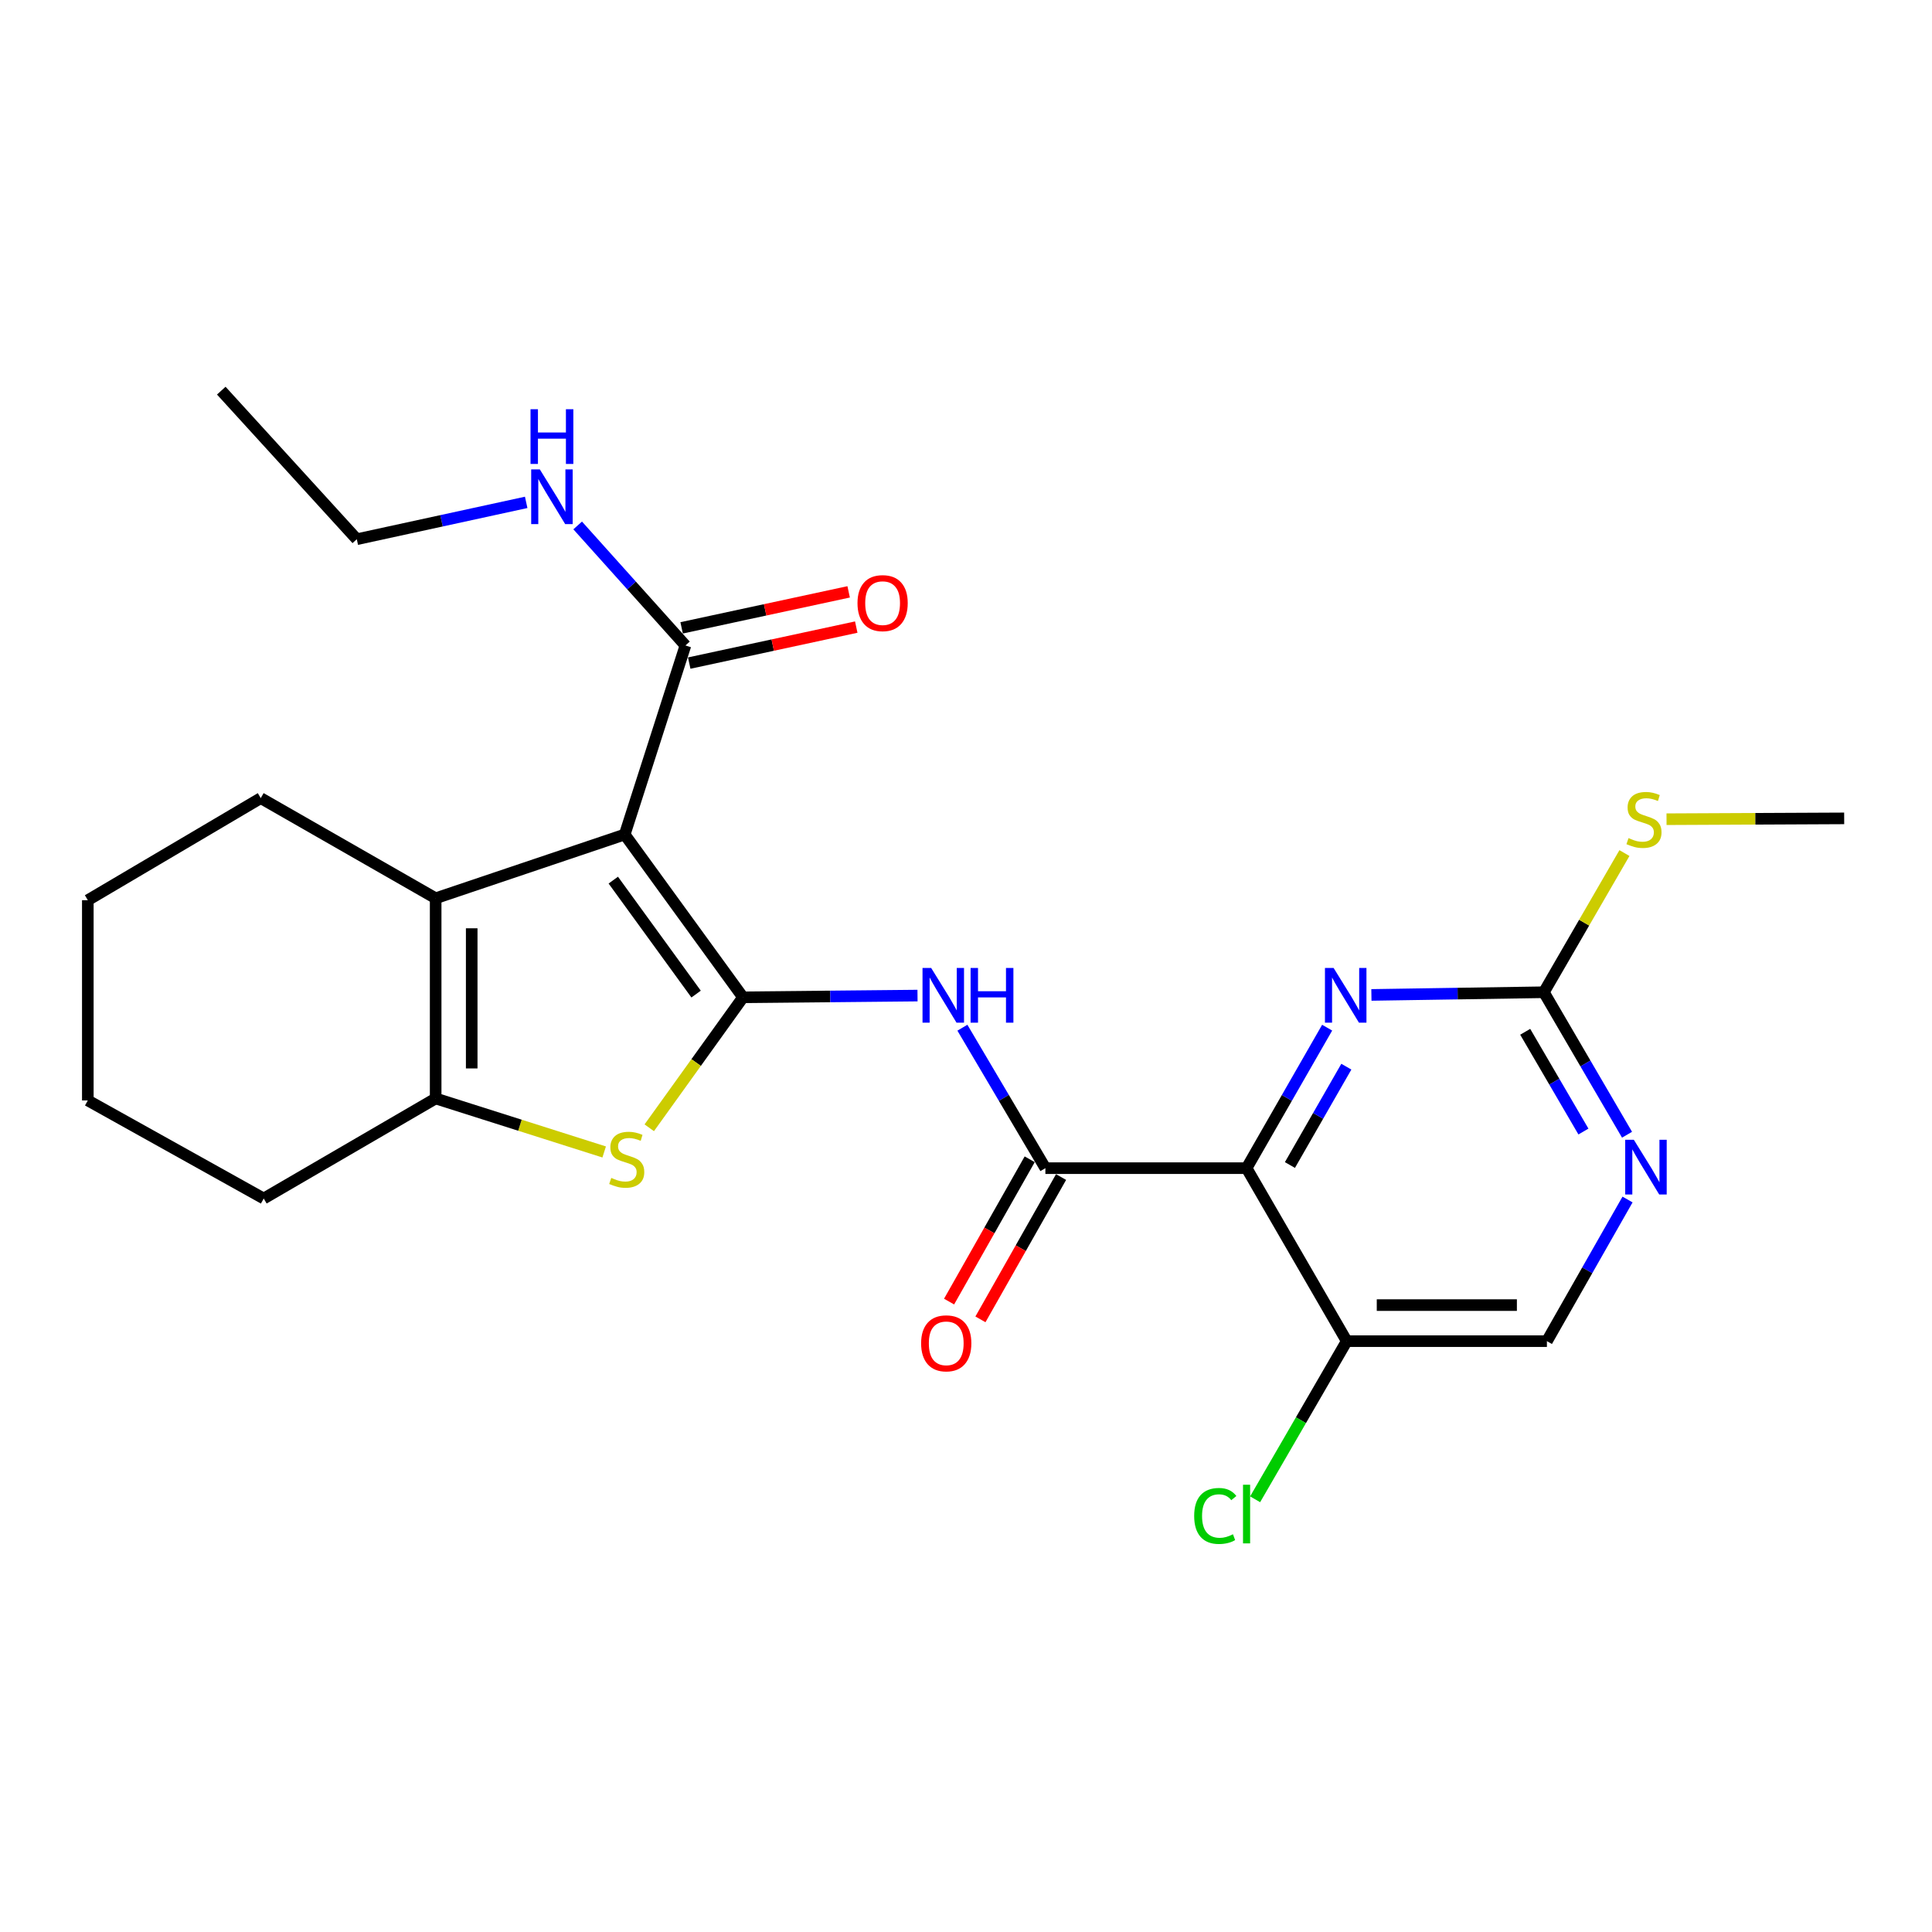 <?xml version='1.0' encoding='iso-8859-1'?>
<svg version='1.1' baseProfile='full'
              xmlns='http://www.w3.org/2000/svg'
                      xmlns:rdkit='http://www.rdkit.org/xml'
                      xmlns:xlink='http://www.w3.org/1999/xlink'
                  xml:space='preserve'
width='1000px' height='1000px' viewBox='0 0 1000 1000'>
<!-- END OF HEADER -->
<rect style='opacity:1.0;fill:#FFFFFF;stroke:none' width='1000' height='1000' x='0' y='0'> </rect>
<path class='bond-0' d='M 384.578,516.207 L 323.348,431.945' style='fill:none;fill-rule:evenodd;stroke:#000000;stroke-width:6px;stroke-linecap:butt;stroke-linejoin:miter;stroke-opacity:1' />
<path class='bond-0' d='M 360.3,514.536 L 317.439,455.552' style='fill:none;fill-rule:evenodd;stroke:#000000;stroke-width:6px;stroke-linecap:butt;stroke-linejoin:miter;stroke-opacity:1' />
<path class='bond-2' d='M 384.578,516.207 L 360.316,549.972' style='fill:none;fill-rule:evenodd;stroke:#000000;stroke-width:6px;stroke-linecap:butt;stroke-linejoin:miter;stroke-opacity:1' />
<path class='bond-2' d='M 360.316,549.972 L 336.053,583.737' style='fill:none;fill-rule:evenodd;stroke:#CCCC00;stroke-width:6px;stroke-linecap:butt;stroke-linejoin:miter;stroke-opacity:1' />
<path class='bond-4' d='M 384.578,516.207 L 429.741,515.76' style='fill:none;fill-rule:evenodd;stroke:#000000;stroke-width:6px;stroke-linecap:butt;stroke-linejoin:miter;stroke-opacity:1' />
<path class='bond-4' d='M 429.741,515.76 L 474.903,515.313' style='fill:none;fill-rule:evenodd;stroke:#0000FF;stroke-width:6px;stroke-linecap:butt;stroke-linejoin:miter;stroke-opacity:1' />
<path class='bond-3' d='M 323.348,431.945 L 225.496,464.939' style='fill:none;fill-rule:evenodd;stroke:#000000;stroke-width:6px;stroke-linecap:butt;stroke-linejoin:miter;stroke-opacity:1' />
<path class='bond-8' d='M 323.348,431.945 L 354.777,334.093' style='fill:none;fill-rule:evenodd;stroke:#000000;stroke-width:6px;stroke-linecap:butt;stroke-linejoin:miter;stroke-opacity:1' />
<path class='bond-1' d='M 645.223,604.637 L 541.09,604.637' style='fill:none;fill-rule:evenodd;stroke:#000000;stroke-width:6px;stroke-linecap:butt;stroke-linejoin:miter;stroke-opacity:1' />
<path class='bond-7' d='M 645.223,604.637 L 666.078,568.278' style='fill:none;fill-rule:evenodd;stroke:#000000;stroke-width:6px;stroke-linecap:butt;stroke-linejoin:miter;stroke-opacity:1' />
<path class='bond-7' d='M 666.078,568.278 L 686.933,531.919' style='fill:none;fill-rule:evenodd;stroke:#0000FF;stroke-width:6px;stroke-linecap:butt;stroke-linejoin:miter;stroke-opacity:1' />
<path class='bond-7' d='M 667.664,603.013 L 682.263,577.561' style='fill:none;fill-rule:evenodd;stroke:#000000;stroke-width:6px;stroke-linecap:butt;stroke-linejoin:miter;stroke-opacity:1' />
<path class='bond-7' d='M 682.263,577.561 L 696.861,552.11' style='fill:none;fill-rule:evenodd;stroke:#0000FF;stroke-width:6px;stroke-linecap:butt;stroke-linejoin:miter;stroke-opacity:1' />
<path class='bond-10' d='M 645.223,604.637 L 697.072,694.176' style='fill:none;fill-rule:evenodd;stroke:#000000;stroke-width:6px;stroke-linecap:butt;stroke-linejoin:miter;stroke-opacity:1' />
<path class='bond-6' d='M 312.721,596.256 L 269.108,582.41' style='fill:none;fill-rule:evenodd;stroke:#CCCC00;stroke-width:6px;stroke-linecap:butt;stroke-linejoin:miter;stroke-opacity:1' />
<path class='bond-6' d='M 269.108,582.41 L 225.496,568.564' style='fill:none;fill-rule:evenodd;stroke:#000000;stroke-width:6px;stroke-linecap:butt;stroke-linejoin:miter;stroke-opacity:1' />
<path class='bond-18' d='M 225.496,464.939 L 134.962,413.11' style='fill:none;fill-rule:evenodd;stroke:#000000;stroke-width:6px;stroke-linecap:butt;stroke-linejoin:miter;stroke-opacity:1' />
<path class='bond-25' d='M 225.496,464.939 L 225.496,568.564' style='fill:none;fill-rule:evenodd;stroke:#000000;stroke-width:6px;stroke-linecap:butt;stroke-linejoin:miter;stroke-opacity:1' />
<path class='bond-25' d='M 244.154,480.483 L 244.154,553.021' style='fill:none;fill-rule:evenodd;stroke:#000000;stroke-width:6px;stroke-linecap:butt;stroke-linejoin:miter;stroke-opacity:1' />
<path class='bond-5' d='M 498.136,531.939 L 519.613,568.288' style='fill:none;fill-rule:evenodd;stroke:#0000FF;stroke-width:6px;stroke-linecap:butt;stroke-linejoin:miter;stroke-opacity:1' />
<path class='bond-5' d='M 519.613,568.288 L 541.09,604.637' style='fill:none;fill-rule:evenodd;stroke:#000000;stroke-width:6px;stroke-linecap:butt;stroke-linejoin:miter;stroke-opacity:1' />
<path class='bond-12' d='M 532.973,600.038 L 512.106,636.87' style='fill:none;fill-rule:evenodd;stroke:#000000;stroke-width:6px;stroke-linecap:butt;stroke-linejoin:miter;stroke-opacity:1' />
<path class='bond-12' d='M 512.106,636.87 L 491.24,673.701' style='fill:none;fill-rule:evenodd;stroke:#FF0000;stroke-width:6px;stroke-linecap:butt;stroke-linejoin:miter;stroke-opacity:1' />
<path class='bond-12' d='M 549.207,609.236 L 528.34,646.067' style='fill:none;fill-rule:evenodd;stroke:#000000;stroke-width:6px;stroke-linecap:butt;stroke-linejoin:miter;stroke-opacity:1' />
<path class='bond-12' d='M 528.34,646.067 L 507.474,682.898' style='fill:none;fill-rule:evenodd;stroke:#FF0000;stroke-width:6px;stroke-linecap:butt;stroke-linejoin:miter;stroke-opacity:1' />
<path class='bond-19' d='M 225.496,568.564 L 136.507,620.351' style='fill:none;fill-rule:evenodd;stroke:#000000;stroke-width:6px;stroke-linecap:butt;stroke-linejoin:miter;stroke-opacity:1' />
<path class='bond-9' d='M 709.838,514.974 L 754.47,514.279' style='fill:none;fill-rule:evenodd;stroke:#0000FF;stroke-width:6px;stroke-linecap:butt;stroke-linejoin:miter;stroke-opacity:1' />
<path class='bond-9' d='M 754.47,514.279 L 799.102,513.585' style='fill:none;fill-rule:evenodd;stroke:#000000;stroke-width:6px;stroke-linecap:butt;stroke-linejoin:miter;stroke-opacity:1' />
<path class='bond-14' d='M 356.742,343.212 L 399.967,333.897' style='fill:none;fill-rule:evenodd;stroke:#000000;stroke-width:6px;stroke-linecap:butt;stroke-linejoin:miter;stroke-opacity:1' />
<path class='bond-14' d='M 399.967,333.897 L 443.193,324.581' style='fill:none;fill-rule:evenodd;stroke:#FF0000;stroke-width:6px;stroke-linecap:butt;stroke-linejoin:miter;stroke-opacity:1' />
<path class='bond-14' d='M 352.811,324.973 L 396.037,315.657' style='fill:none;fill-rule:evenodd;stroke:#000000;stroke-width:6px;stroke-linecap:butt;stroke-linejoin:miter;stroke-opacity:1' />
<path class='bond-14' d='M 396.037,315.657 L 439.262,306.341' style='fill:none;fill-rule:evenodd;stroke:#FF0000;stroke-width:6px;stroke-linecap:butt;stroke-linejoin:miter;stroke-opacity:1' />
<path class='bond-15' d='M 354.777,334.093 L 326.891,303.032' style='fill:none;fill-rule:evenodd;stroke:#000000;stroke-width:6px;stroke-linecap:butt;stroke-linejoin:miter;stroke-opacity:1' />
<path class='bond-15' d='M 326.891,303.032 L 299.005,271.971' style='fill:none;fill-rule:evenodd;stroke:#0000FF;stroke-width:6px;stroke-linecap:butt;stroke-linejoin:miter;stroke-opacity:1' />
<path class='bond-16' d='M 799.102,513.585 L 819.955,477.564' style='fill:none;fill-rule:evenodd;stroke:#000000;stroke-width:6px;stroke-linecap:butt;stroke-linejoin:miter;stroke-opacity:1' />
<path class='bond-16' d='M 819.955,477.564 L 840.808,441.543' style='fill:none;fill-rule:evenodd;stroke:#CCCC00;stroke-width:6px;stroke-linecap:butt;stroke-linejoin:miter;stroke-opacity:1' />
<path class='bond-27' d='M 799.102,513.585 L 820.626,550.461' style='fill:none;fill-rule:evenodd;stroke:#000000;stroke-width:6px;stroke-linecap:butt;stroke-linejoin:miter;stroke-opacity:1' />
<path class='bond-27' d='M 820.626,550.461 L 842.151,587.338' style='fill:none;fill-rule:evenodd;stroke:#0000FF;stroke-width:6px;stroke-linecap:butt;stroke-linejoin:miter;stroke-opacity:1' />
<path class='bond-27' d='M 789.445,534.053 L 804.512,559.867' style='fill:none;fill-rule:evenodd;stroke:#000000;stroke-width:6px;stroke-linecap:butt;stroke-linejoin:miter;stroke-opacity:1' />
<path class='bond-27' d='M 804.512,559.867 L 819.58,585.681' style='fill:none;fill-rule:evenodd;stroke:#0000FF;stroke-width:6px;stroke-linecap:butt;stroke-linejoin:miter;stroke-opacity:1' />
<path class='bond-13' d='M 697.072,694.176 L 800.677,694.176' style='fill:none;fill-rule:evenodd;stroke:#000000;stroke-width:6px;stroke-linecap:butt;stroke-linejoin:miter;stroke-opacity:1' />
<path class='bond-13' d='M 712.613,675.517 L 785.137,675.517' style='fill:none;fill-rule:evenodd;stroke:#000000;stroke-width:6px;stroke-linecap:butt;stroke-linejoin:miter;stroke-opacity:1' />
<path class='bond-17' d='M 697.072,694.176 L 673.361,735.105' style='fill:none;fill-rule:evenodd;stroke:#000000;stroke-width:6px;stroke-linecap:butt;stroke-linejoin:miter;stroke-opacity:1' />
<path class='bond-17' d='M 673.361,735.105 L 649.649,776.034' style='fill:none;fill-rule:evenodd;stroke:#00CC00;stroke-width:6px;stroke-linecap:butt;stroke-linejoin:miter;stroke-opacity:1' />
<path class='bond-11' d='M 842.41,620.869 L 821.544,657.523' style='fill:none;fill-rule:evenodd;stroke:#0000FF;stroke-width:6px;stroke-linecap:butt;stroke-linejoin:miter;stroke-opacity:1' />
<path class='bond-11' d='M 821.544,657.523 L 800.677,694.176' style='fill:none;fill-rule:evenodd;stroke:#000000;stroke-width:6px;stroke-linecap:butt;stroke-linejoin:miter;stroke-opacity:1' />
<path class='bond-20' d='M 272.355,260.026 L 228.516,269.565' style='fill:none;fill-rule:evenodd;stroke:#0000FF;stroke-width:6px;stroke-linecap:butt;stroke-linejoin:miter;stroke-opacity:1' />
<path class='bond-20' d='M 228.516,269.565 L 184.676,279.103' style='fill:none;fill-rule:evenodd;stroke:#000000;stroke-width:6px;stroke-linecap:butt;stroke-linejoin:miter;stroke-opacity:1' />
<path class='bond-21' d='M 862.59,424.022 L 908.568,423.806' style='fill:none;fill-rule:evenodd;stroke:#CCCC00;stroke-width:6px;stroke-linecap:butt;stroke-linejoin:miter;stroke-opacity:1' />
<path class='bond-21' d='M 908.568,423.806 L 954.545,423.59' style='fill:none;fill-rule:evenodd;stroke:#000000;stroke-width:6px;stroke-linecap:butt;stroke-linejoin:miter;stroke-opacity:1' />
<path class='bond-22' d='M 134.962,413.11 L 45.455,465.944' style='fill:none;fill-rule:evenodd;stroke:#000000;stroke-width:6px;stroke-linecap:butt;stroke-linejoin:miter;stroke-opacity:1' />
<path class='bond-23' d='M 136.507,620.351 L 45.455,569.58' style='fill:none;fill-rule:evenodd;stroke:#000000;stroke-width:6px;stroke-linecap:butt;stroke-linejoin:miter;stroke-opacity:1' />
<path class='bond-24' d='M 184.676,279.103 L 114.531,202.2' style='fill:none;fill-rule:evenodd;stroke:#000000;stroke-width:6px;stroke-linecap:butt;stroke-linejoin:miter;stroke-opacity:1' />
<path class='bond-26' d='M 45.455,465.944 L 45.455,569.58' style='fill:none;fill-rule:evenodd;stroke:#000000;stroke-width:6px;stroke-linecap:butt;stroke-linejoin:miter;stroke-opacity:1' />
<path  class='atom-3' d='M 316.395 609.682
Q 316.715 609.802, 318.035 610.362
Q 319.355 610.922, 320.795 611.282
Q 322.275 611.602, 323.715 611.602
Q 326.395 611.602, 327.955 610.322
Q 329.515 609.002, 329.515 606.722
Q 329.515 605.162, 328.715 604.202
Q 327.955 603.242, 326.755 602.722
Q 325.555 602.202, 323.555 601.602
Q 321.035 600.842, 319.515 600.122
Q 318.035 599.402, 316.955 597.882
Q 315.915 596.362, 315.915 593.802
Q 315.915 590.242, 318.315 588.042
Q 320.755 585.842, 325.555 585.842
Q 328.835 585.842, 332.555 587.402
L 331.635 590.482
Q 328.235 589.082, 325.675 589.082
Q 322.915 589.082, 321.395 590.242
Q 319.875 591.362, 319.915 593.322
Q 319.915 594.842, 320.675 595.762
Q 321.475 596.682, 322.595 597.202
Q 323.755 597.722, 325.675 598.322
Q 328.235 599.122, 329.755 599.922
Q 331.275 600.722, 332.355 602.362
Q 333.475 603.962, 333.475 606.722
Q 333.475 610.642, 330.835 612.762
Q 328.235 614.842, 323.875 614.842
Q 321.355 614.842, 319.435 614.282
Q 317.555 613.762, 315.315 612.842
L 316.395 609.682
' fill='#CCCC00'/>
<path  class='atom-5' d='M 481.975 501.021
L 491.255 516.021
Q 492.175 517.501, 493.655 520.181
Q 495.135 522.861, 495.215 523.021
L 495.215 501.021
L 498.975 501.021
L 498.975 529.341
L 495.095 529.341
L 485.135 512.941
Q 483.975 511.021, 482.735 508.821
Q 481.535 506.621, 481.175 505.941
L 481.175 529.341
L 477.495 529.341
L 477.495 501.021
L 481.975 501.021
' fill='#0000FF'/>
<path  class='atom-5' d='M 502.375 501.021
L 506.215 501.021
L 506.215 513.061
L 520.695 513.061
L 520.695 501.021
L 524.535 501.021
L 524.535 529.341
L 520.695 529.341
L 520.695 516.261
L 506.215 516.261
L 506.215 529.341
L 502.375 529.341
L 502.375 501.021
' fill='#0000FF'/>
<path  class='atom-8' d='M 690.273 501.021
L 699.553 516.021
Q 700.473 517.501, 701.953 520.181
Q 703.433 522.861, 703.513 523.021
L 703.513 501.021
L 707.273 501.021
L 707.273 529.341
L 703.393 529.341
L 693.433 512.941
Q 692.273 511.021, 691.033 508.821
Q 689.833 506.621, 689.473 505.941
L 689.473 529.341
L 685.793 529.341
L 685.793 501.021
L 690.273 501.021
' fill='#0000FF'/>
<path  class='atom-12' d='M 845.686 589.959
L 854.966 604.959
Q 855.886 606.439, 857.366 609.119
Q 858.846 611.799, 858.926 611.959
L 858.926 589.959
L 862.686 589.959
L 862.686 618.279
L 858.806 618.279
L 848.846 601.879
Q 847.686 599.959, 846.446 597.759
Q 845.246 595.559, 844.886 594.879
L 844.886 618.279
L 841.206 618.279
L 841.206 589.959
L 845.686 589.959
' fill='#0000FF'/>
<path  class='atom-13' d='M 476.769 695.303
Q 476.769 688.503, 480.129 684.703
Q 483.489 680.903, 489.769 680.903
Q 496.049 680.903, 499.409 684.703
Q 502.769 688.503, 502.769 695.303
Q 502.769 702.183, 499.369 706.103
Q 495.969 709.983, 489.769 709.983
Q 483.529 709.983, 480.129 706.103
Q 476.769 702.223, 476.769 695.303
M 489.769 706.783
Q 494.089 706.783, 496.409 703.903
Q 498.769 700.983, 498.769 695.303
Q 498.769 689.743, 496.409 686.943
Q 494.089 684.103, 489.769 684.103
Q 485.449 684.103, 483.089 686.903
Q 480.769 689.703, 480.769 695.303
Q 480.769 701.023, 483.089 703.903
Q 485.449 706.783, 489.769 706.783
' fill='#FF0000'/>
<path  class='atom-15' d='M 443.837 312.177
Q 443.837 305.377, 447.197 301.577
Q 450.557 297.777, 456.837 297.777
Q 463.117 297.777, 466.477 301.577
Q 469.837 305.377, 469.837 312.177
Q 469.837 319.057, 466.437 322.977
Q 463.037 326.857, 456.837 326.857
Q 450.597 326.857, 447.197 322.977
Q 443.837 319.097, 443.837 312.177
M 456.837 323.657
Q 461.157 323.657, 463.477 320.777
Q 465.837 317.857, 465.837 312.177
Q 465.837 306.617, 463.477 303.817
Q 461.157 300.977, 456.837 300.977
Q 452.517 300.977, 450.157 303.777
Q 447.837 306.577, 447.837 312.177
Q 447.837 317.897, 450.157 320.777
Q 452.517 323.657, 456.837 323.657
' fill='#FF0000'/>
<path  class='atom-16' d='M 279.419 242.967
L 288.699 257.967
Q 289.619 259.447, 291.099 262.127
Q 292.579 264.807, 292.659 264.967
L 292.659 242.967
L 296.419 242.967
L 296.419 271.287
L 292.539 271.287
L 282.579 254.887
Q 281.419 252.967, 280.179 250.767
Q 278.979 248.567, 278.619 247.887
L 278.619 271.287
L 274.939 271.287
L 274.939 242.967
L 279.419 242.967
' fill='#0000FF'/>
<path  class='atom-16' d='M 274.599 211.815
L 278.439 211.815
L 278.439 223.855
L 292.919 223.855
L 292.919 211.815
L 296.759 211.815
L 296.759 240.135
L 292.919 240.135
L 292.919 227.055
L 278.439 227.055
L 278.439 240.135
L 274.599 240.135
L 274.599 211.815
' fill='#0000FF'/>
<path  class='atom-17' d='M 842.92 433.797
Q 843.24 433.917, 844.56 434.477
Q 845.88 435.037, 847.32 435.397
Q 848.8 435.717, 850.24 435.717
Q 852.92 435.717, 854.48 434.437
Q 856.04 433.117, 856.04 430.837
Q 856.04 429.277, 855.24 428.317
Q 854.48 427.357, 853.28 426.837
Q 852.08 426.317, 850.08 425.717
Q 847.56 424.957, 846.04 424.237
Q 844.56 423.517, 843.48 421.997
Q 842.44 420.477, 842.44 417.917
Q 842.44 414.357, 844.84 412.157
Q 847.28 409.957, 852.08 409.957
Q 855.36 409.957, 859.08 411.517
L 858.16 414.597
Q 854.76 413.197, 852.2 413.197
Q 849.44 413.197, 847.92 414.357
Q 846.4 415.477, 846.44 417.437
Q 846.44 418.957, 847.2 419.877
Q 848 420.797, 849.12 421.317
Q 850.28 421.837, 852.2 422.437
Q 854.76 423.237, 856.28 424.037
Q 857.8 424.837, 858.88 426.477
Q 860 428.077, 860 430.837
Q 860 434.757, 857.36 436.877
Q 854.76 438.957, 850.4 438.957
Q 847.88 438.957, 845.96 438.397
Q 844.08 437.877, 841.84 436.957
L 842.92 433.797
' fill='#CCCC00'/>
<path  class='atom-18' d='M 618.103 784.653
Q 618.103 777.613, 621.383 773.933
Q 624.703 770.213, 630.983 770.213
Q 636.823 770.213, 639.943 774.333
L 637.303 776.493
Q 635.023 773.493, 630.983 773.493
Q 626.703 773.493, 624.423 776.373
Q 622.183 779.213, 622.183 784.653
Q 622.183 790.253, 624.503 793.133
Q 626.863 796.013, 631.423 796.013
Q 634.543 796.013, 638.183 794.133
L 639.303 797.133
Q 637.823 798.093, 635.583 798.653
Q 633.343 799.213, 630.863 799.213
Q 624.703 799.213, 621.383 795.453
Q 618.103 791.693, 618.103 784.653
' fill='#00CC00'/>
<path  class='atom-18' d='M 643.383 768.493
L 647.063 768.493
L 647.063 798.853
L 643.383 798.853
L 643.383 768.493
' fill='#00CC00'/>
</svg>

